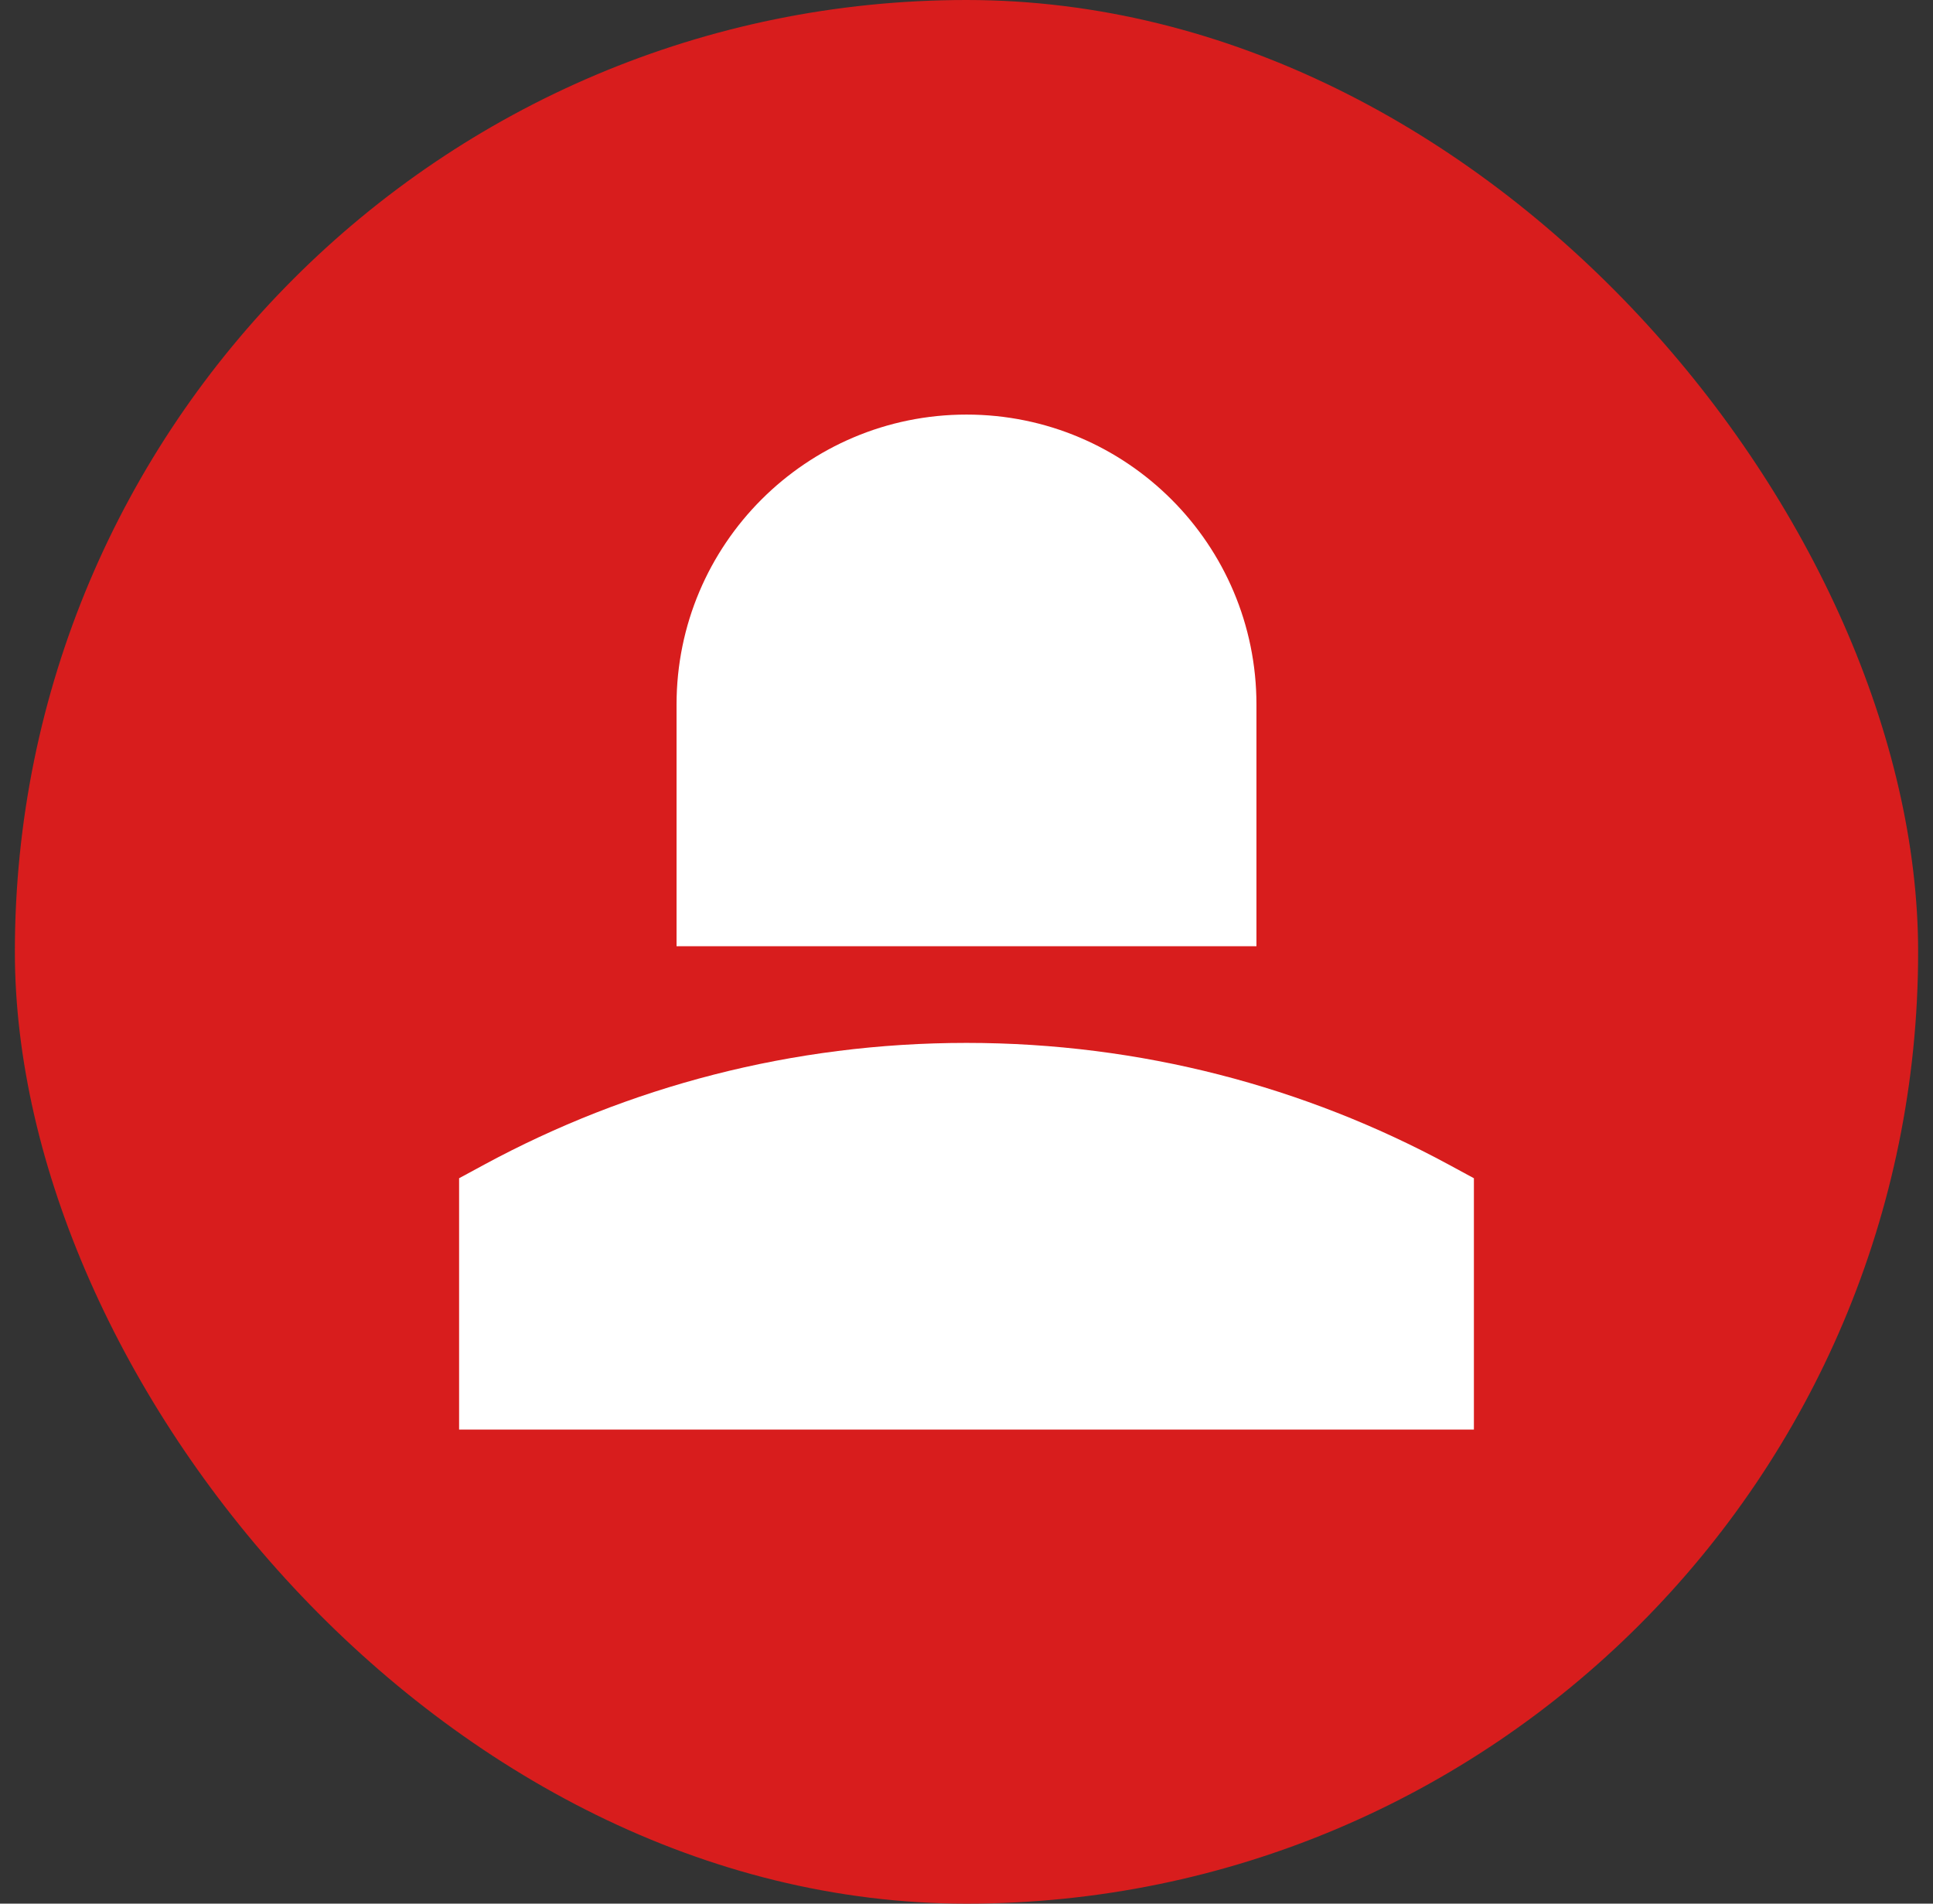 <svg width="65" height="64" viewBox="0 0 65 64" fill="none" xmlns="http://www.w3.org/2000/svg">
<rect x="0" y="0" width="65" height="64" fill="#333333" stroke="none"/>
<rect x="0.5" width="64" height="64" rx="32" fill="#D81D1D"/>
<path fill-rule="evenodd" clip-rule="evenodd" d="M32.5 13.938C27.115 13.938 22.75 18.303 22.75 23.688V31.812H42.25V23.688C42.25 18.303 37.885 13.938 32.5 13.938ZM32.5 35.062C26.636 35.062 21.113 36.543 16.29 39.151L15.438 39.612V48.062H49.562V39.612L48.711 39.151C43.887 36.543 38.364 35.062 32.5 35.062Z" fill="white"/>
</svg>
